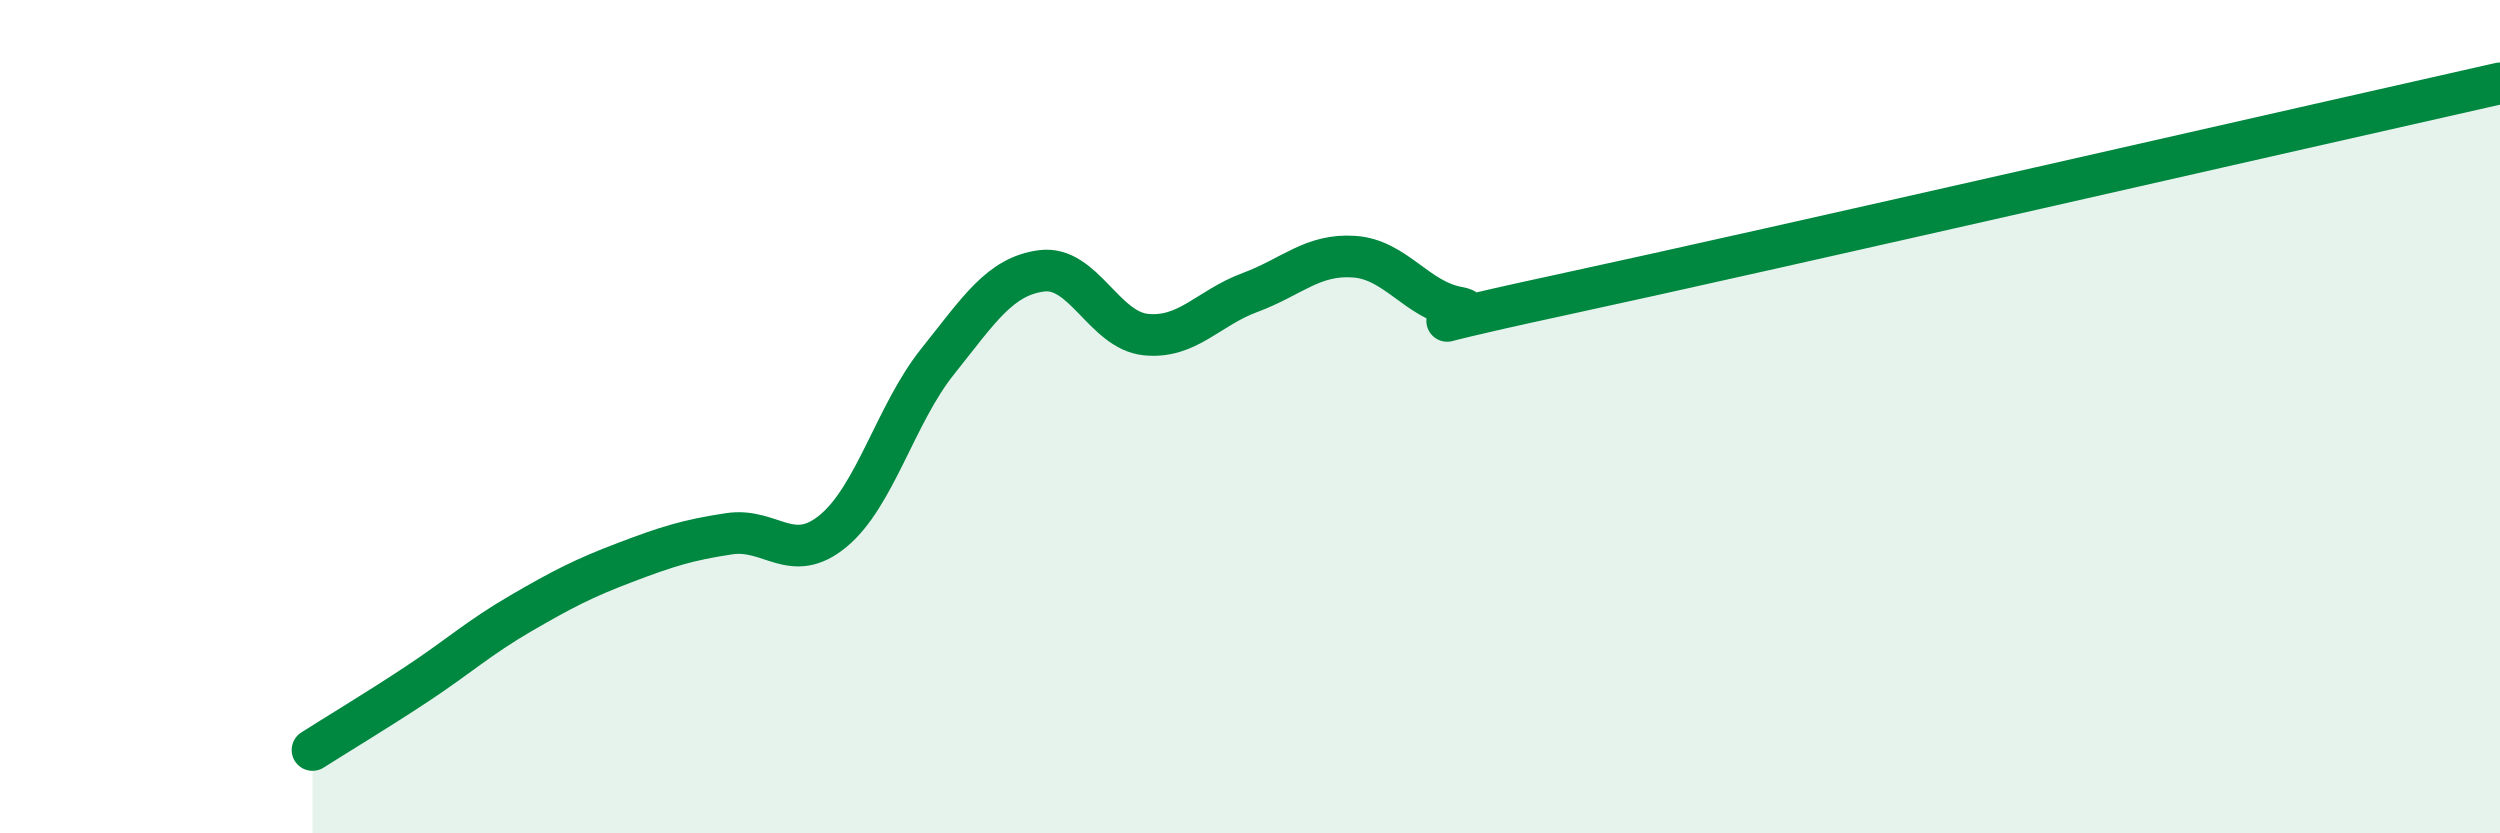 
    <svg width="60" height="20" viewBox="0 0 60 20" xmlns="http://www.w3.org/2000/svg">
      <path
        d="M 7.5,18 C 8,17.68 9,17.08 10,16.42 C 11,15.76 11.5,15.3 12.5,14.72 C 13.5,14.14 14,13.88 15,13.5 C 16,13.12 16.5,12.96 17.5,12.81 C 18.5,12.66 19,13.57 20,12.74 C 21,11.91 21.5,9.93 22.5,8.68 C 23.5,7.43 24,6.63 25,6.5 C 26,6.37 26.5,7.93 27.5,8.03 C 28.5,8.13 29,7.39 30,7.02 C 31,6.65 31.5,6.09 32.5,6.16 C 33.5,6.23 34,7.2 35,7.38 C 36,7.56 32.5,8.15 37.5,7.07 C 42.5,5.99 55.5,3.01 60,2L60 20L7.5 20Z"
        fill="#008740"
        opacity="0.1"
        stroke-linecap="round"
        stroke-linejoin="round"
      />
      <path
        d="M 7.5,18 C 8,17.68 9,17.08 10,16.42 C 11,15.76 11.5,15.3 12.5,14.72 C 13.5,14.14 14,13.88 15,13.5 C 16,13.12 16.5,12.96 17.5,12.81 C 18.5,12.66 19,13.57 20,12.74 C 21,11.91 21.5,9.93 22.5,8.68 C 23.5,7.43 24,6.63 25,6.5 C 26,6.37 26.5,7.93 27.5,8.03 C 28.5,8.13 29,7.39 30,7.02 C 31,6.65 31.5,6.09 32.5,6.16 C 33.5,6.23 34,7.2 35,7.38 C 36,7.56 32.5,8.15 37.5,7.07 C 42.5,5.99 55.5,3.01 60,2"
        stroke="#008740"
        stroke-width="1"
        fill="none"
        stroke-linecap="round"
        stroke-linejoin="round"
      />
    </svg>
  